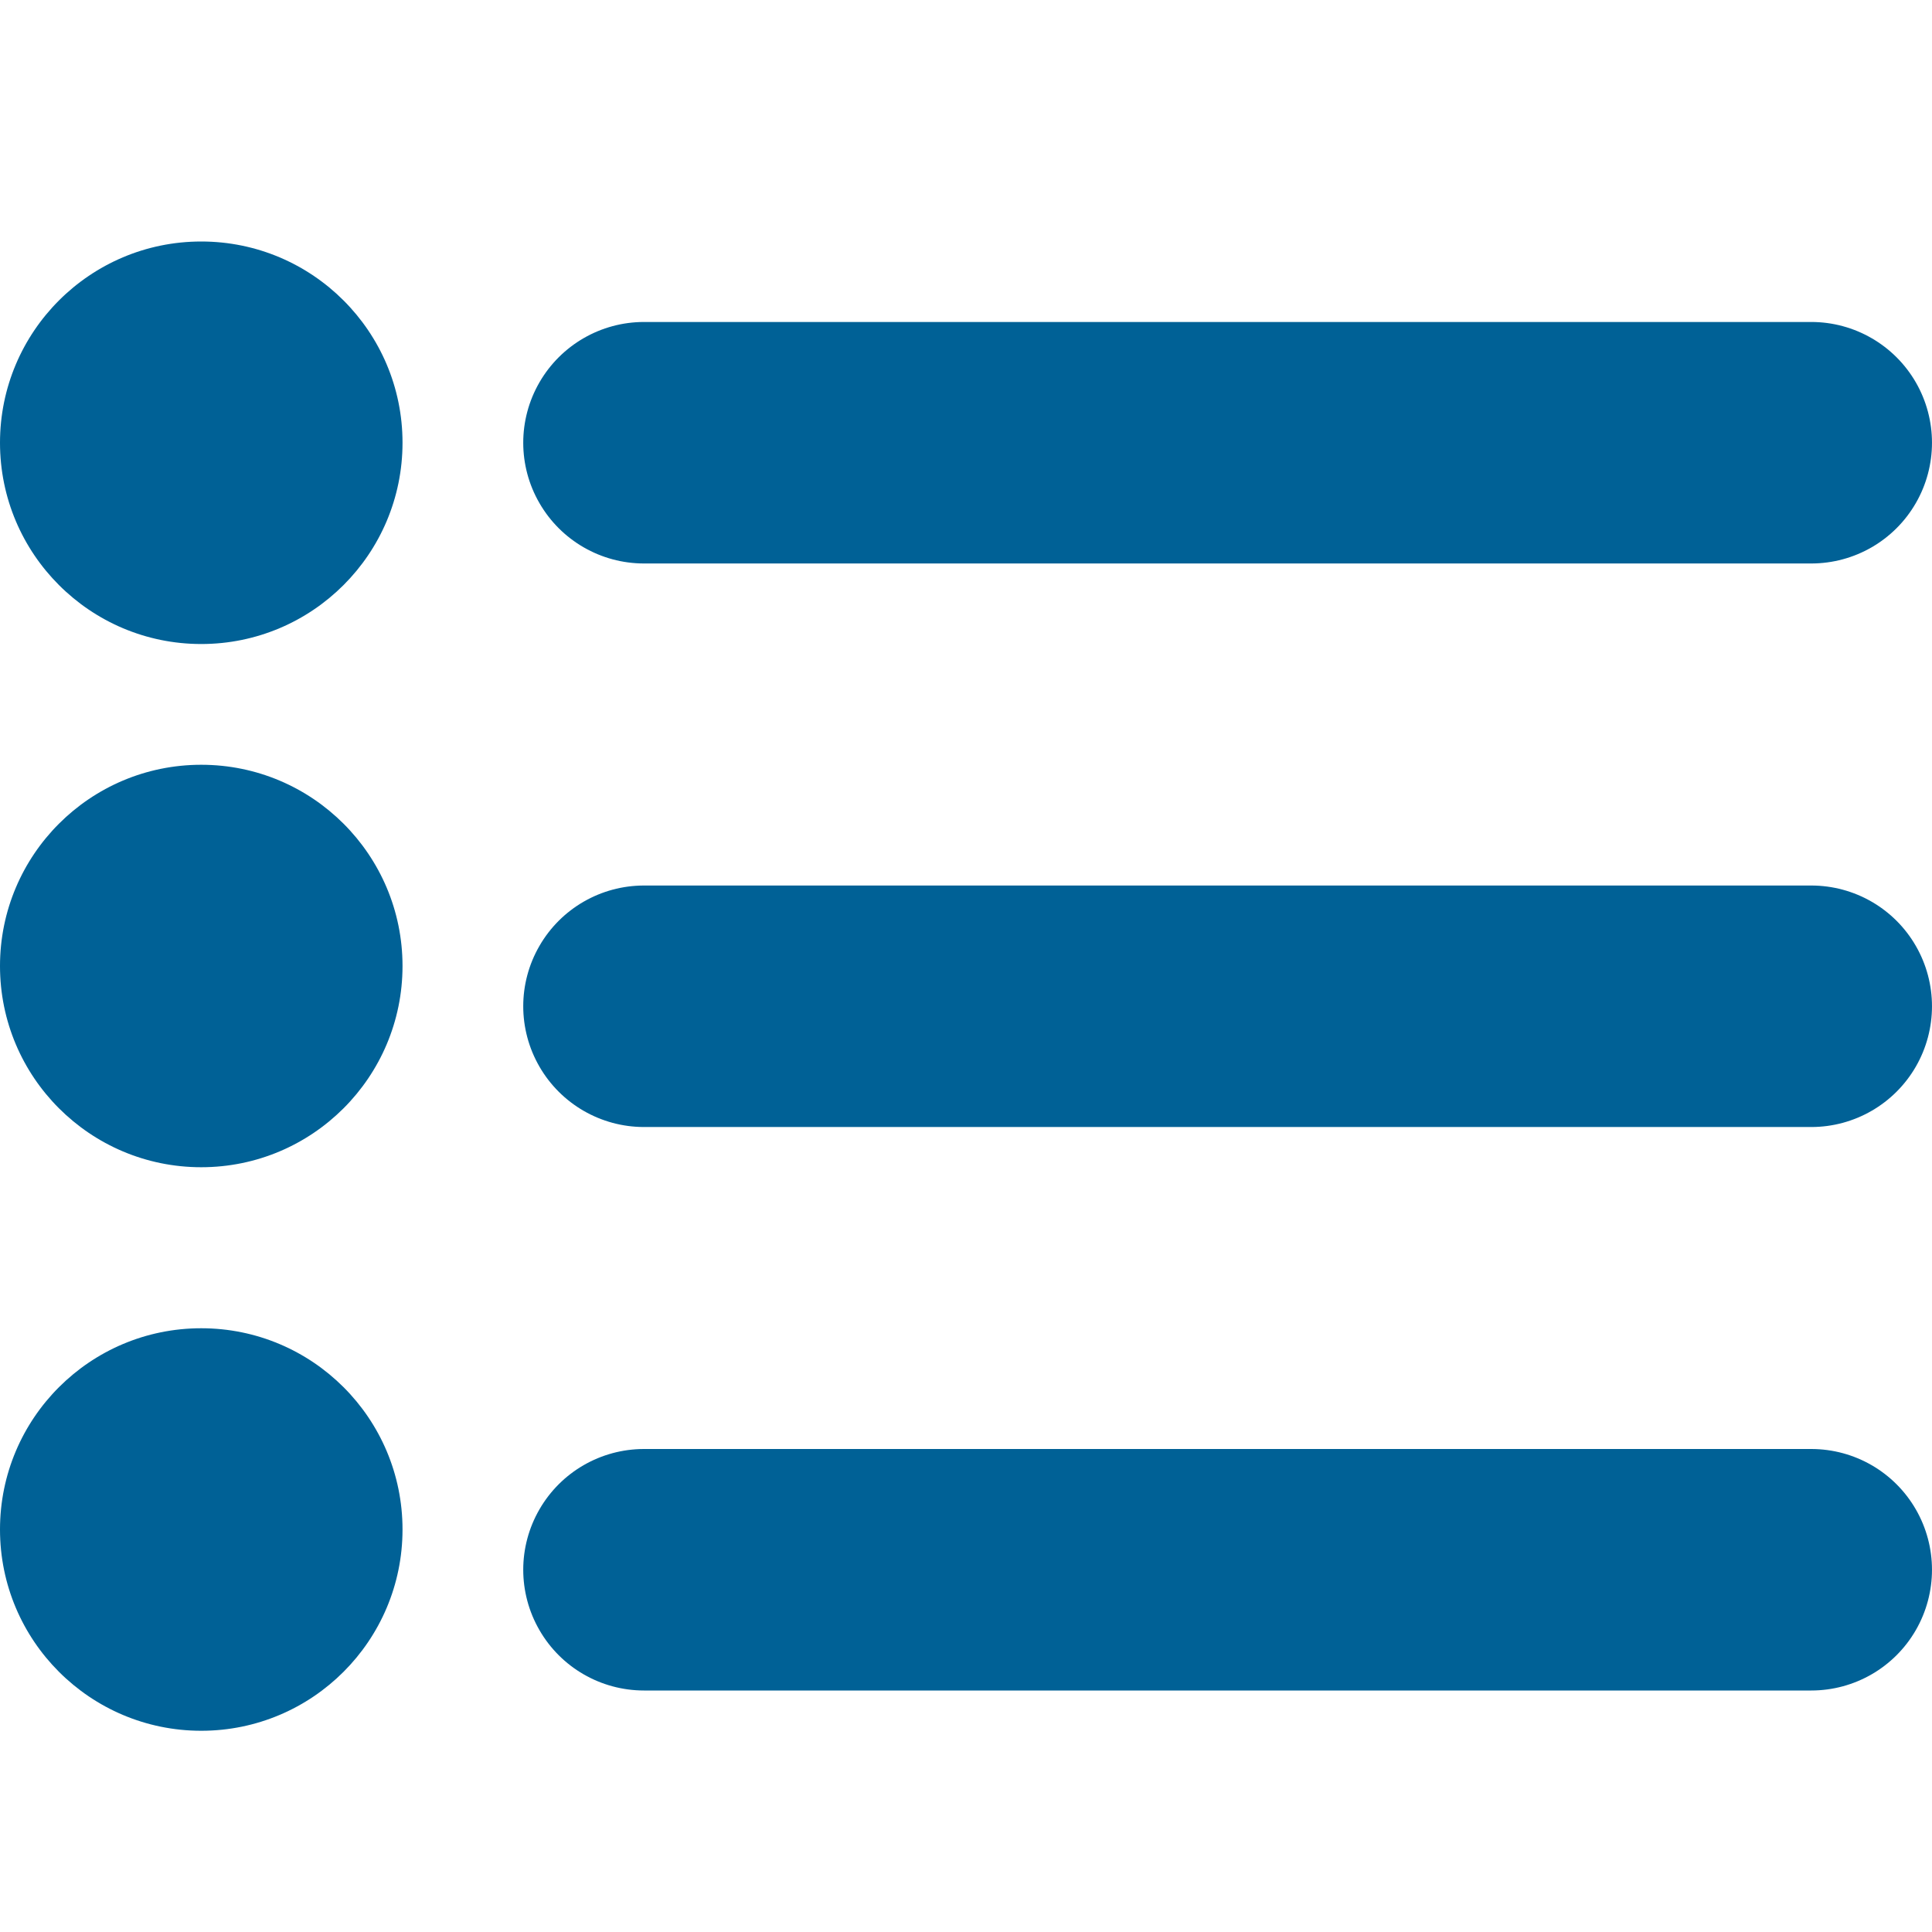 <svg width="32" height="32" viewBox="0 0 32 32" fill="none" xmlns="http://www.w3.org/2000/svg">
<path d="M10.667 9.333H30C30.715 9.333 31.375 8.952 31.732 8.333C32.089 7.715 32.089 6.952 31.732 6.333C31.375 5.715 30.715 5.333 30 5.333H10.667C9.952 5.333 9.292 5.715 8.935 6.333C8.577 6.952 8.577 7.715 8.935 8.333C9.292 8.952 9.952 9.333 10.667 9.333ZM30 14.667H10.667C9.952 14.667 9.292 15.048 8.935 15.667C8.577 16.285 8.577 17.048 8.935 17.667C9.292 18.285 9.952 18.667 10.667 18.667H30C30.715 18.667 31.375 18.285 31.732 17.667C32.089 17.048 32.089 16.285 31.732 15.667C31.375 15.048 30.715 14.667 30 14.667ZM30 24H10.667C9.952 24 9.292 24.381 8.935 25C8.577 25.619 8.577 26.381 8.935 27C9.292 27.619 9.952 28 10.667 28H30C30.715 28 31.375 27.619 31.732 27C32.089 26.381 32.089 25.619 31.732 25C31.375 24.381 30.715 24 30 24Z" fill="#006196"/>
<path d="M6.667 7.333C6.667 9.174 5.174 10.667 3.333 10.667C1.493 10.667 0 9.174 0 7.333C0 5.493 1.493 4 3.333 4C5.174 4 6.667 5.493 6.667 7.333Z" fill="#006196"/>
<path d="M6.667 16C6.667 17.841 5.174 19.333 3.333 19.333C1.493 19.333 0 17.841 0 16C0 14.159 1.493 12.667 3.333 12.667C5.174 12.667 6.667 14.159 6.667 16Z" fill="#006196"/>
<path d="M6.667 25.333C6.667 27.174 5.174 28.667 3.333 28.667C1.493 28.667 0 27.174 0 25.333C0 23.492 1.493 22 3.333 22C5.174 22 6.667 23.492 6.667 25.333Z" fill="#006196"/>
</svg>
